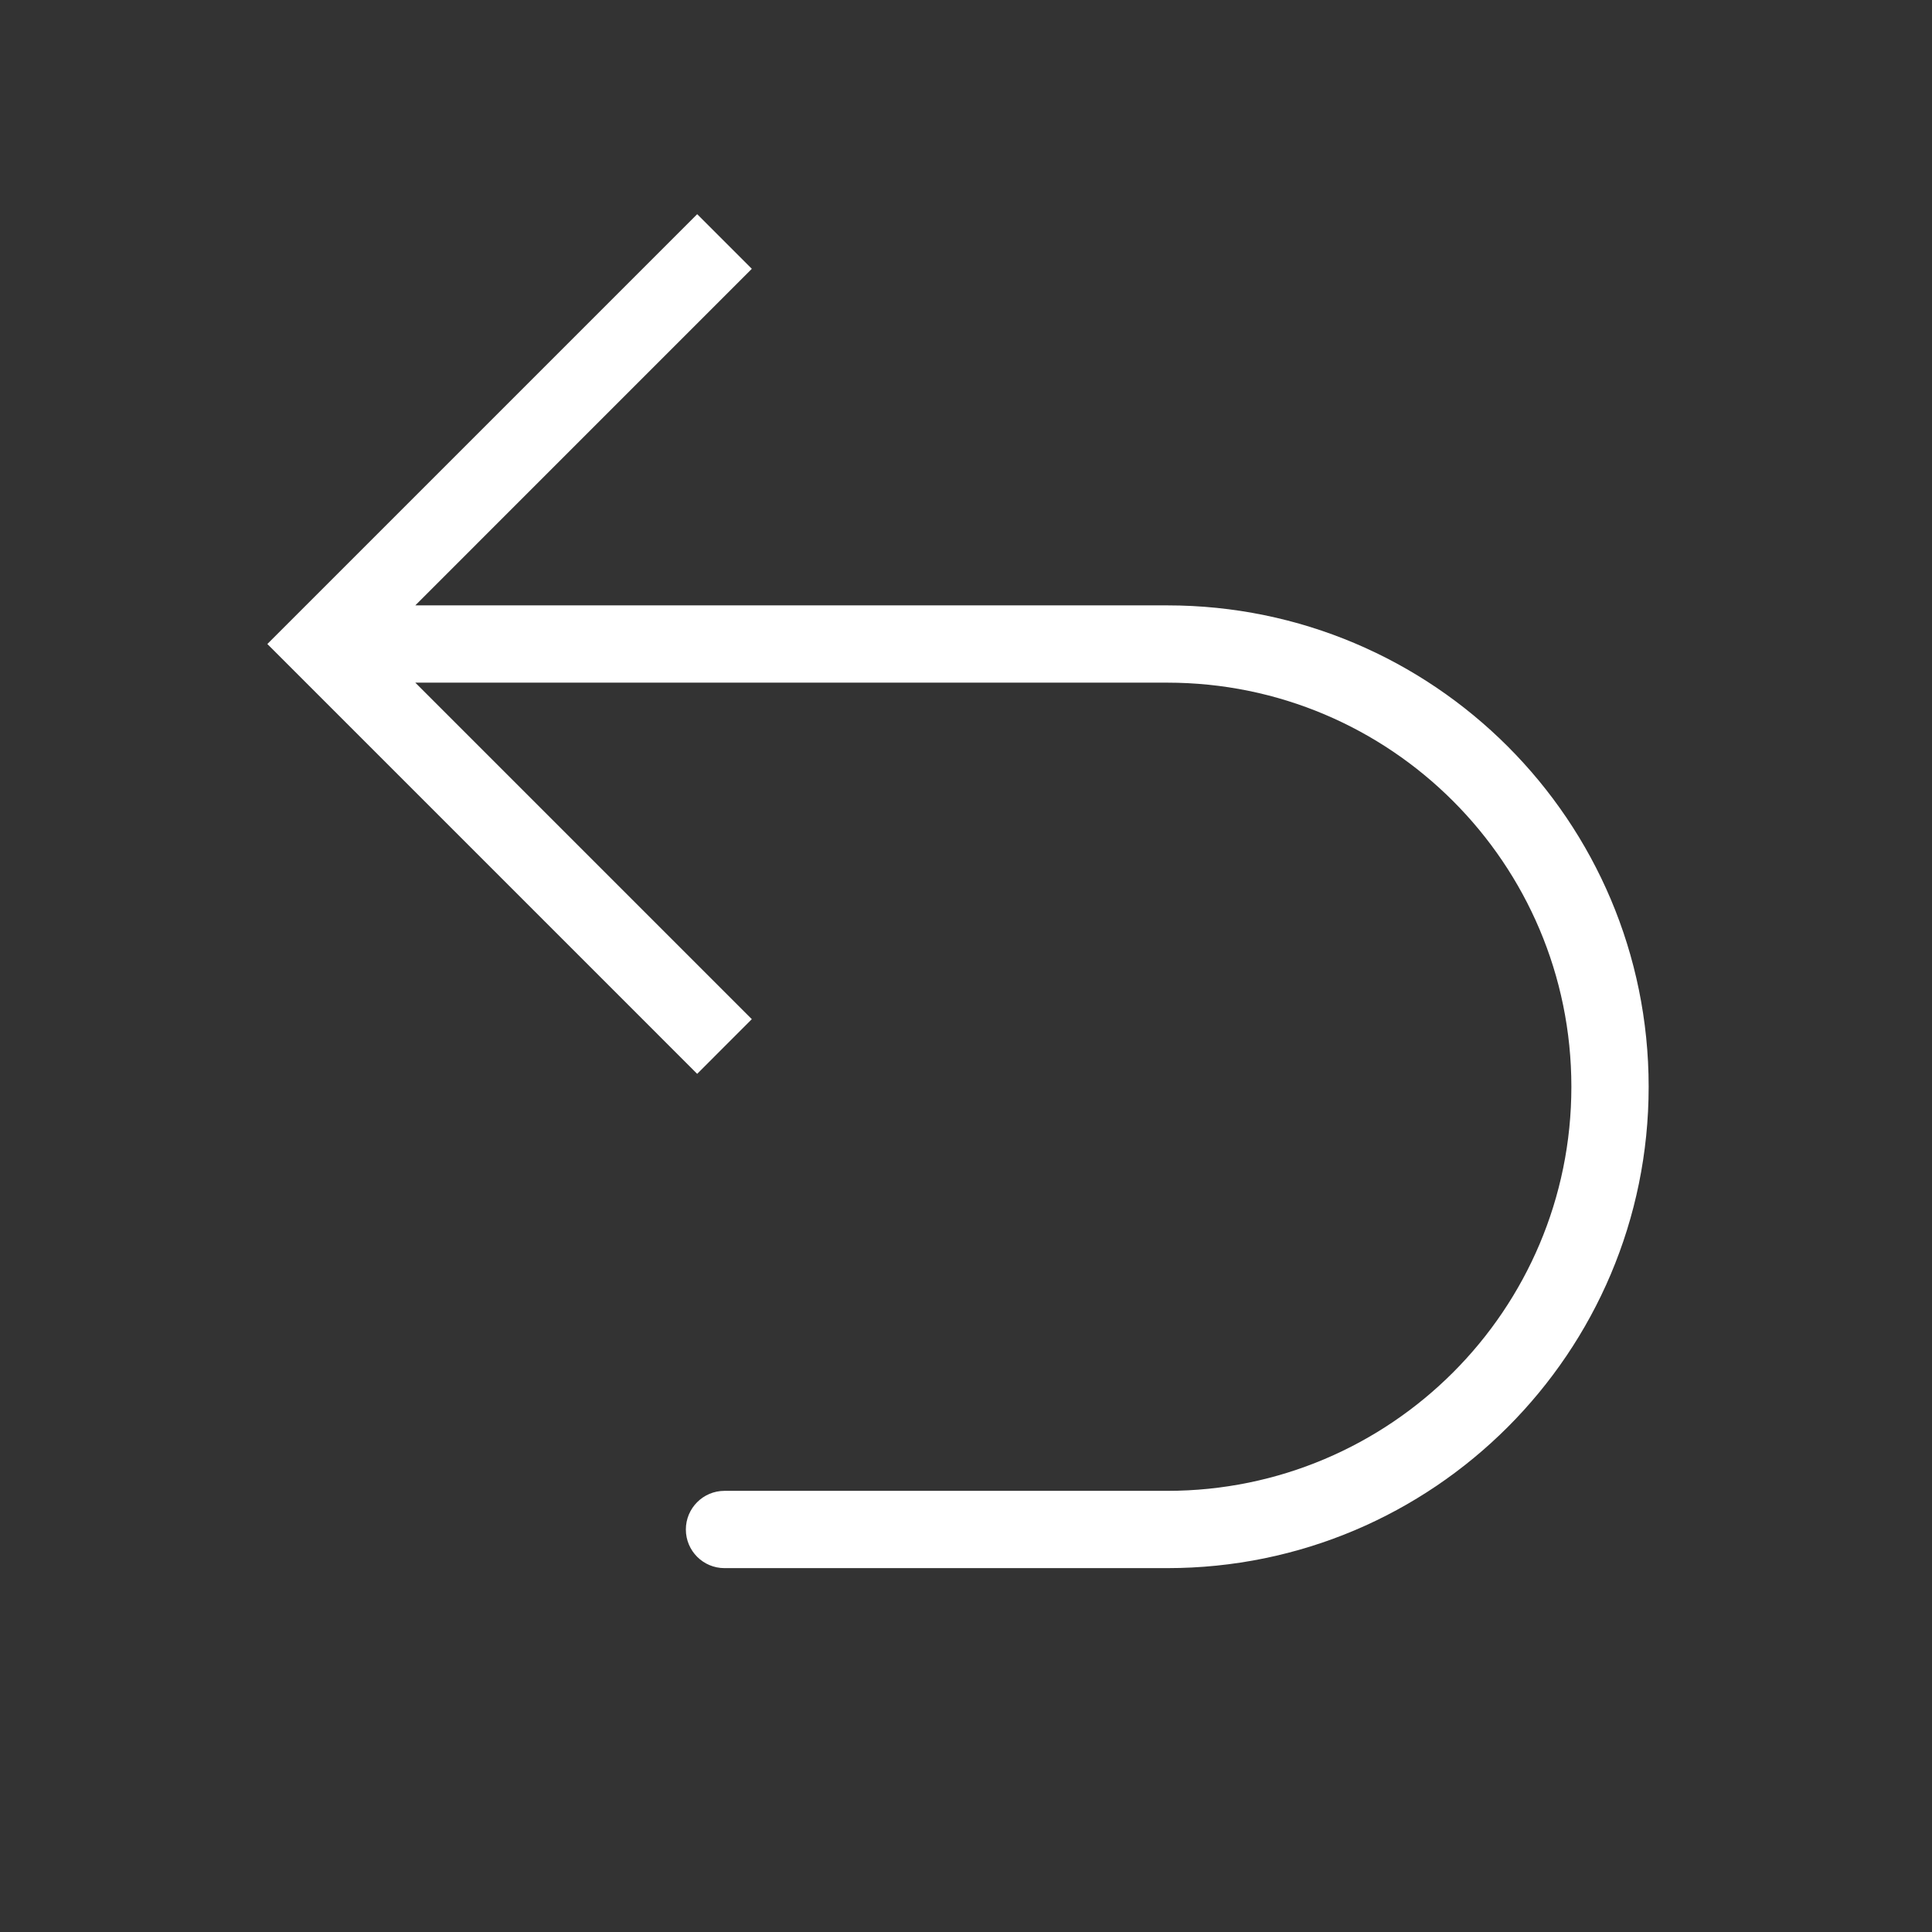 <svg width="50" height="50" viewBox="0 0 50 50" fill="none" xmlns="http://www.w3.org/2000/svg">
<rect x="0" y="0" width="50" height="50" fill="#333333" stroke="none"/>
<path d="M8.333 16.667L7.626 17.374L6.919 16.667L7.626 15.96L8.333 16.667ZM18.75 40.583C18.198 40.583 17.75 40.136 17.75 39.583C17.75 39.031 18.198 38.583 18.75 38.583L18.75 39.583L18.75 40.583ZM18.75 27.083L18.043 27.791L7.626 17.374L8.333 16.667L9.041 15.96L19.457 26.376L18.75 27.083ZM8.333 16.667L7.626 15.96L18.043 5.543L18.75 6.25L19.457 6.957L9.041 17.374L8.333 16.667ZM8.333 16.667L8.333 15.667L30.209 15.667L30.209 16.667L30.209 17.667L8.333 17.667L8.333 16.667ZM30.209 39.583L30.209 40.583L18.75 40.583L18.75 39.583L18.75 38.583L30.209 38.583L30.209 39.583ZM41.667 28.125L42.667 28.125C42.667 35.006 37.089 40.583 30.209 40.583L30.209 39.583L30.209 38.583C35.984 38.583 40.667 33.901 40.667 28.125L41.667 28.125ZM30.209 16.667L30.209 15.667C37.089 15.667 42.667 21.244 42.667 28.125L41.667 28.125L40.667 28.125C40.667 22.349 35.984 17.667 30.209 17.667L30.209 16.667Z" fill="white"/>
</svg>
